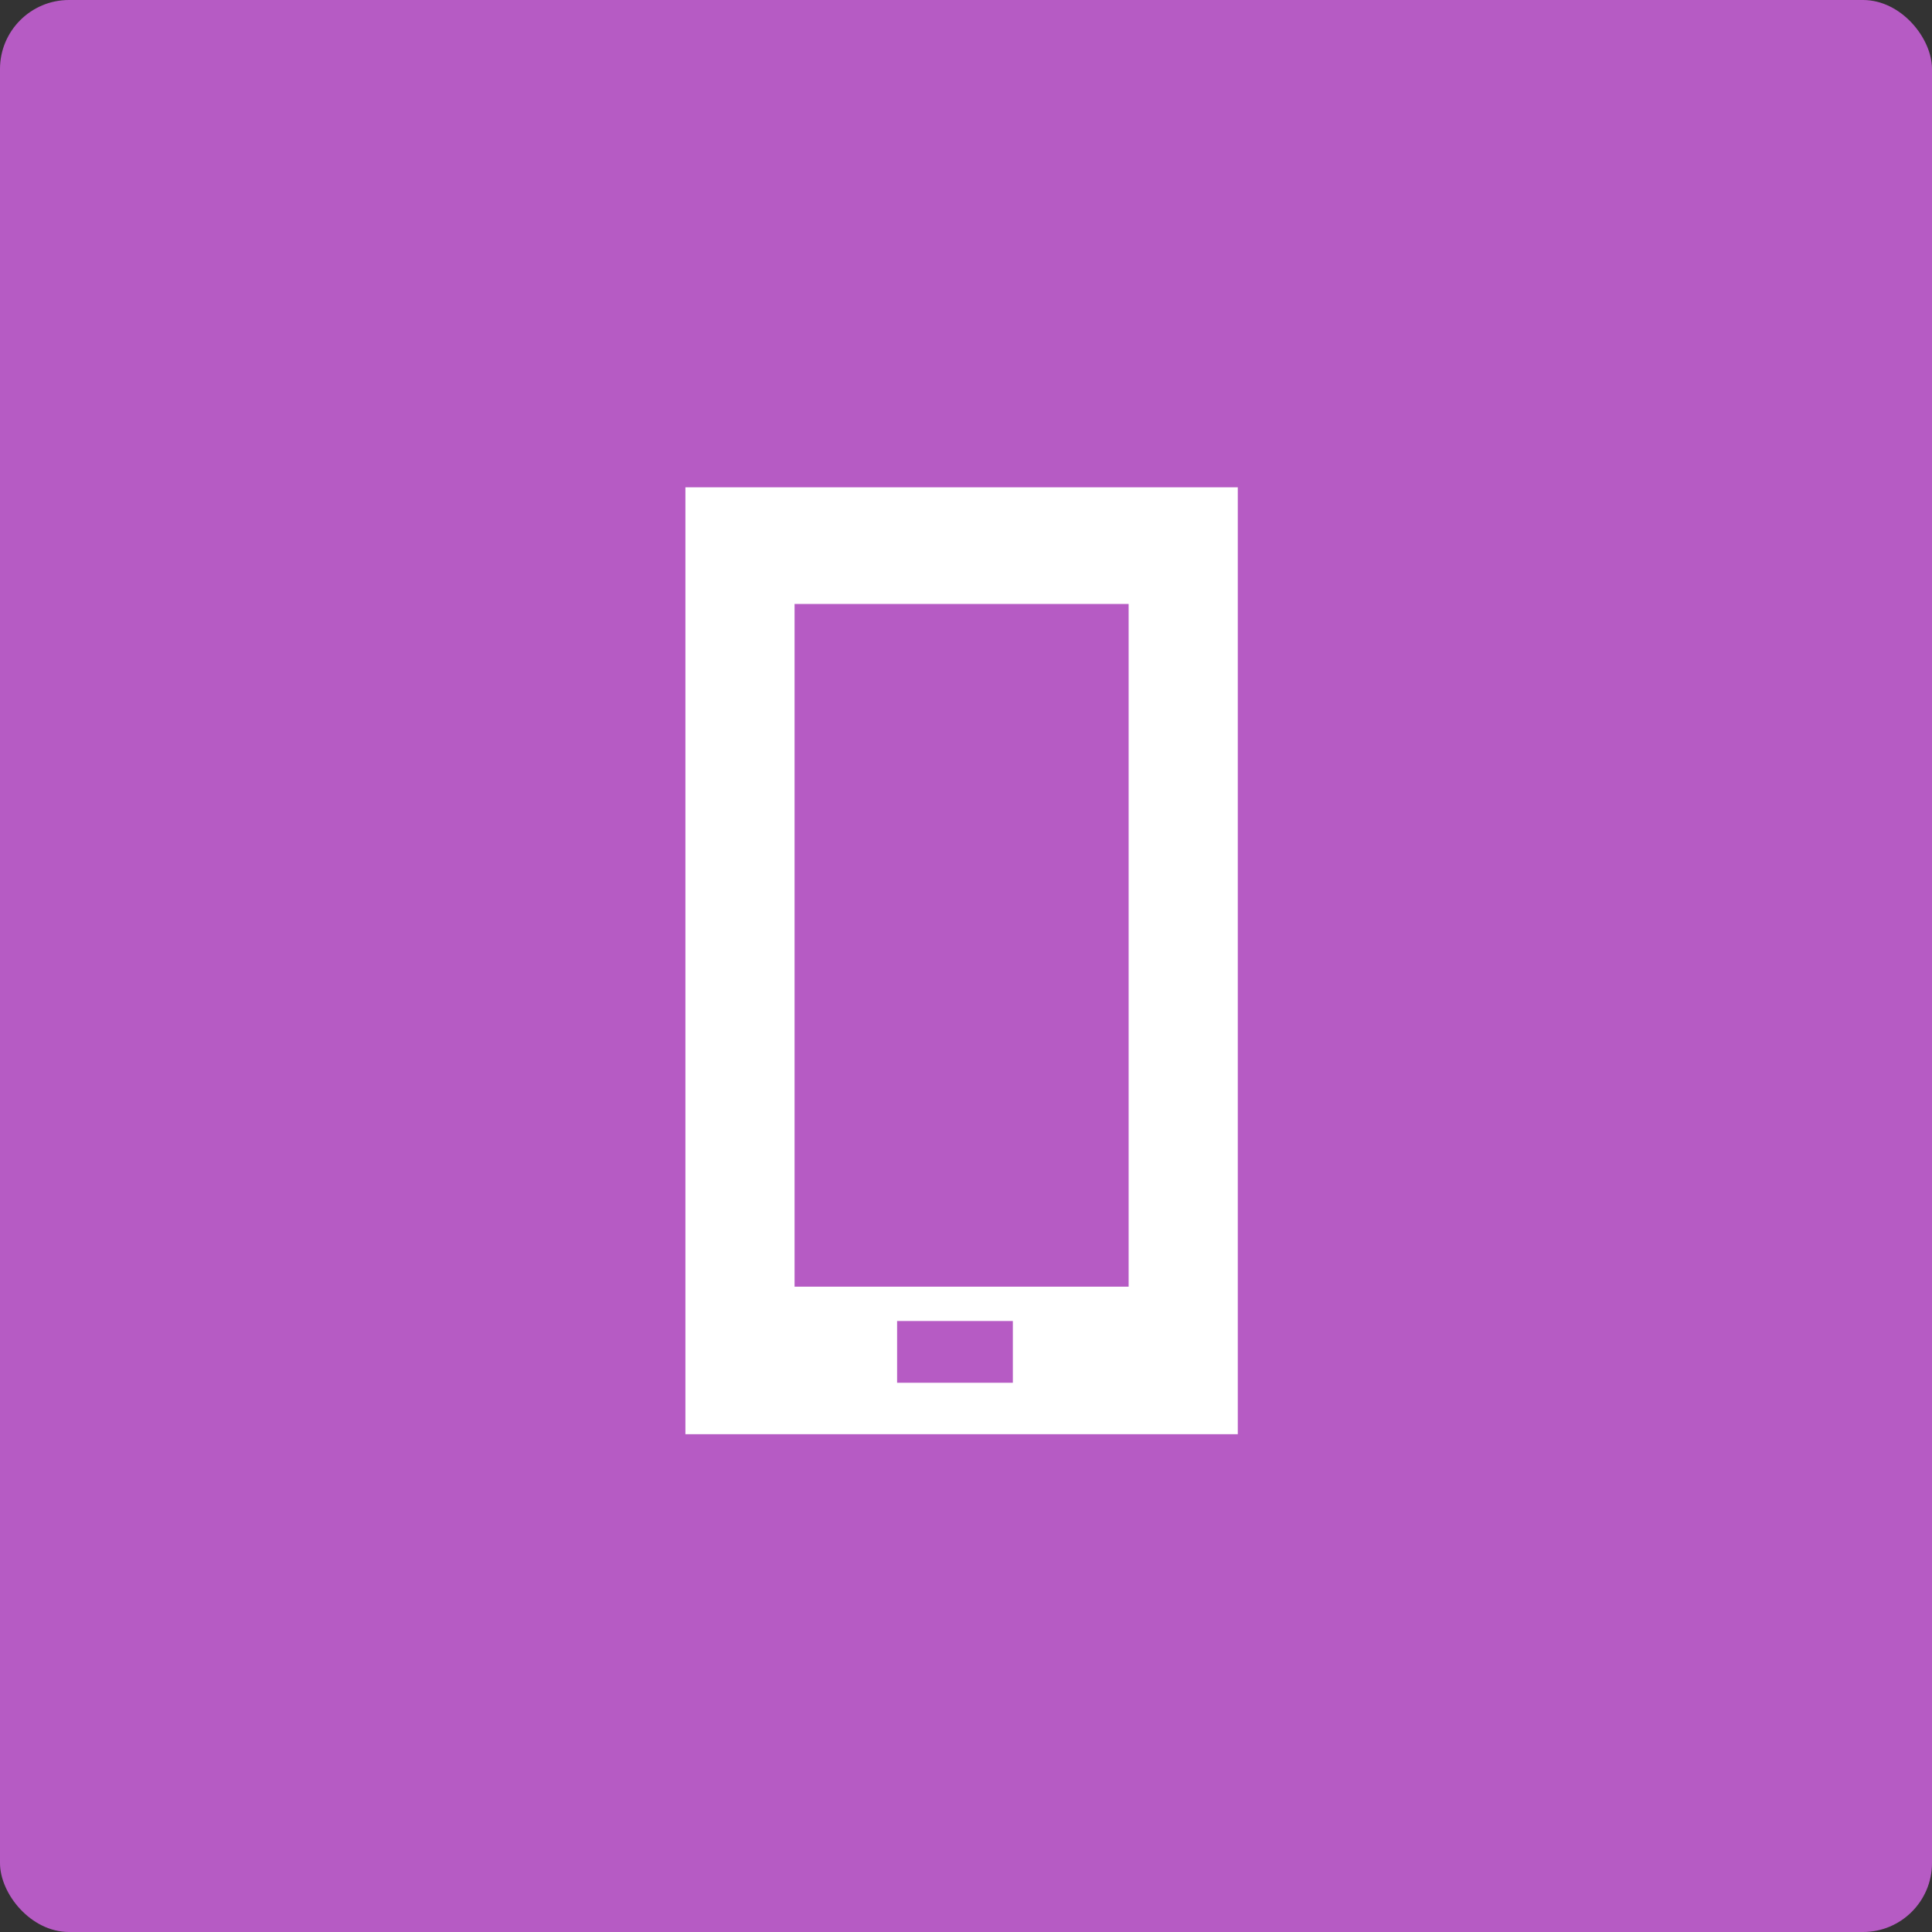 <svg width="56" height="56" viewBox="0 0 56 56" fill="none" xmlns="http://www.w3.org/2000/svg">
<rect x="0" y="0" width="56" height="56" fill="#333333" stroke="none"/>
<rect width="56" height="56" rx="2" fill="#B65BC4"/>
<path d="M19.867 14.125V17.506V37.196V41.571H23.031H32.714H35.878V37.196V17.506V14.125H19.867ZM29.358 40.08H26.003V38.29H29.358V40.08ZM32.714 37.295H23.031V17.506H32.714V37.295Z" fill="white"/>
</svg>
